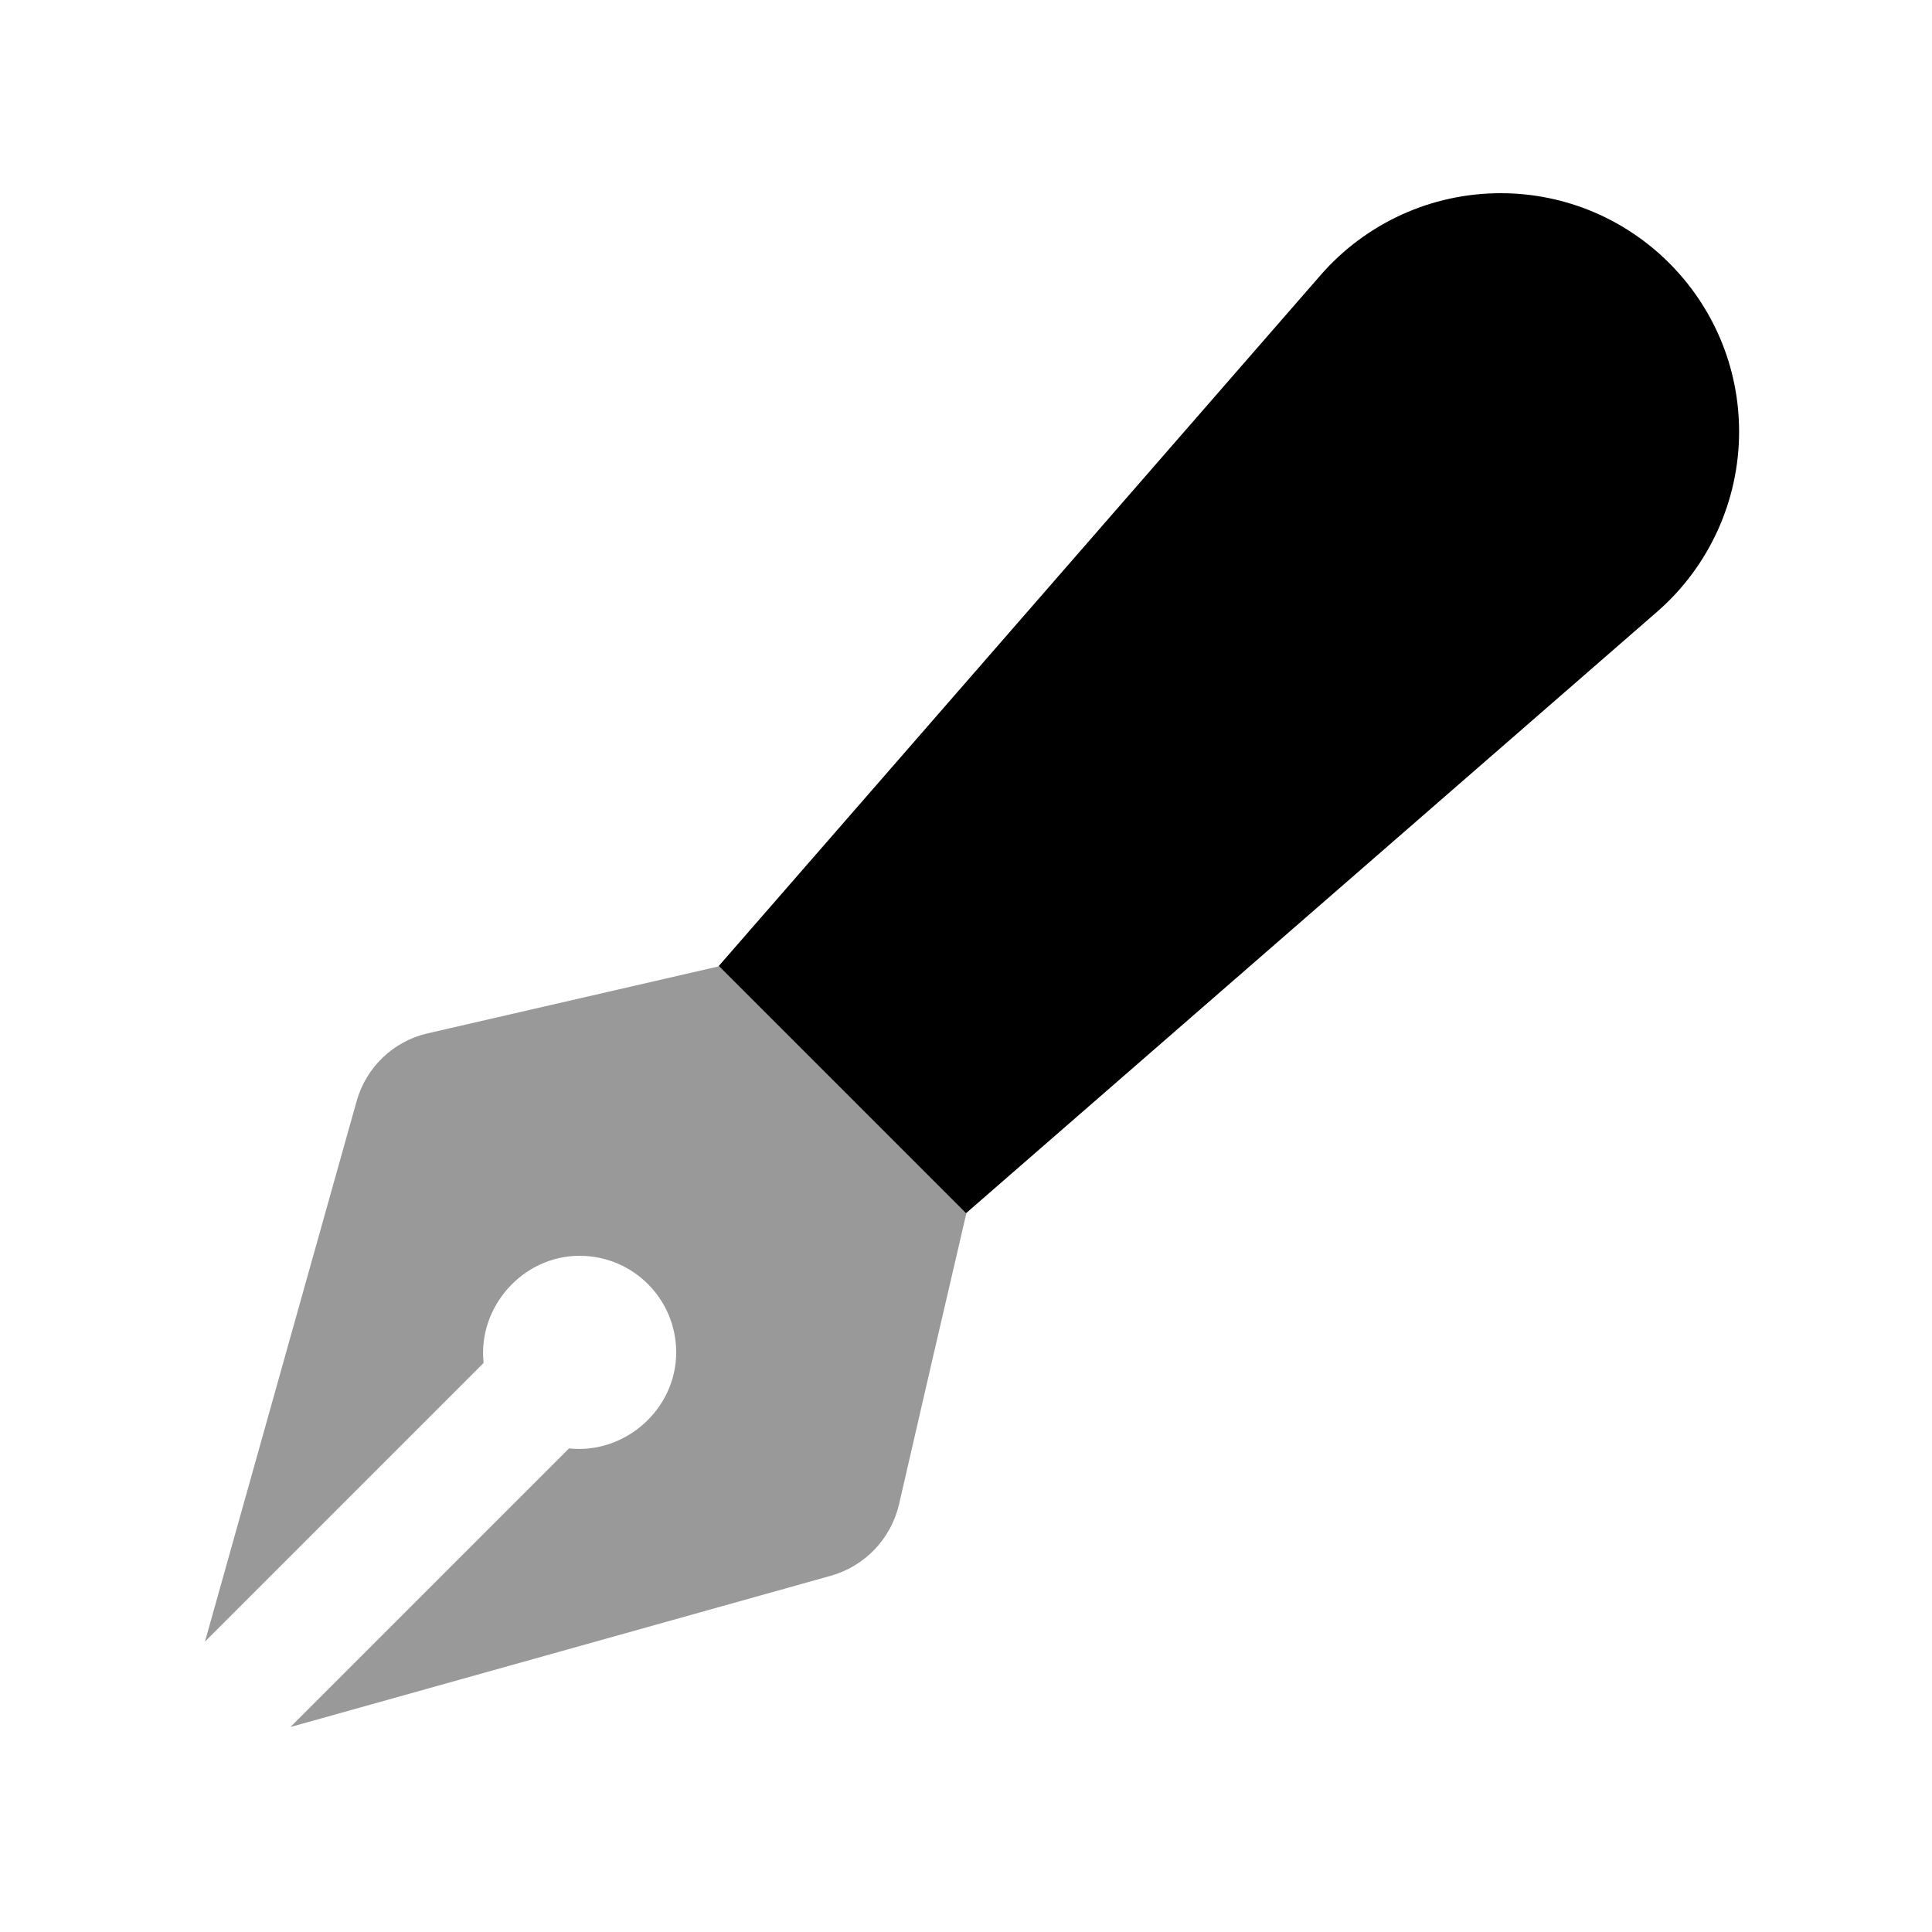 <svg xmlns="http://www.w3.org/2000/svg" viewBox="0 0 640 640"><!--! Font Awesome Pro 7.1.0 by @fontawesome - https://fontawesome.com License - https://fontawesome.com/license (Commercial License) Copyright 2025 Fonticons, Inc. --><path opacity=".4" fill="currentColor" d="M67.9 543.8L160.2 451.5C158.2 432.9 173.2 416 192 416C209.7 416 224 430.3 224 448C224 466.8 207.1 481.8 188.5 479.8L96.2 572.1L275.2 522C286.5 518.8 295.1 509.8 297.8 498.4C305.2 466.2 312.6 434.1 320.1 402C292.8 374.7 265.5 347.4 238.2 320.1L141.7 342.3C130.3 344.9 121.2 353.6 118.1 364.9L67.9 543.8z"/><path fill="currentColor" d="M437.5 91.1C452.5 73.9 474.2 64 497.1 64C540.7 64 576.1 99.4 576.1 143C576.1 165.8 566.2 187.6 549 202.6L320 401.9L238.1 320L437.5 91.1z"/></svg>